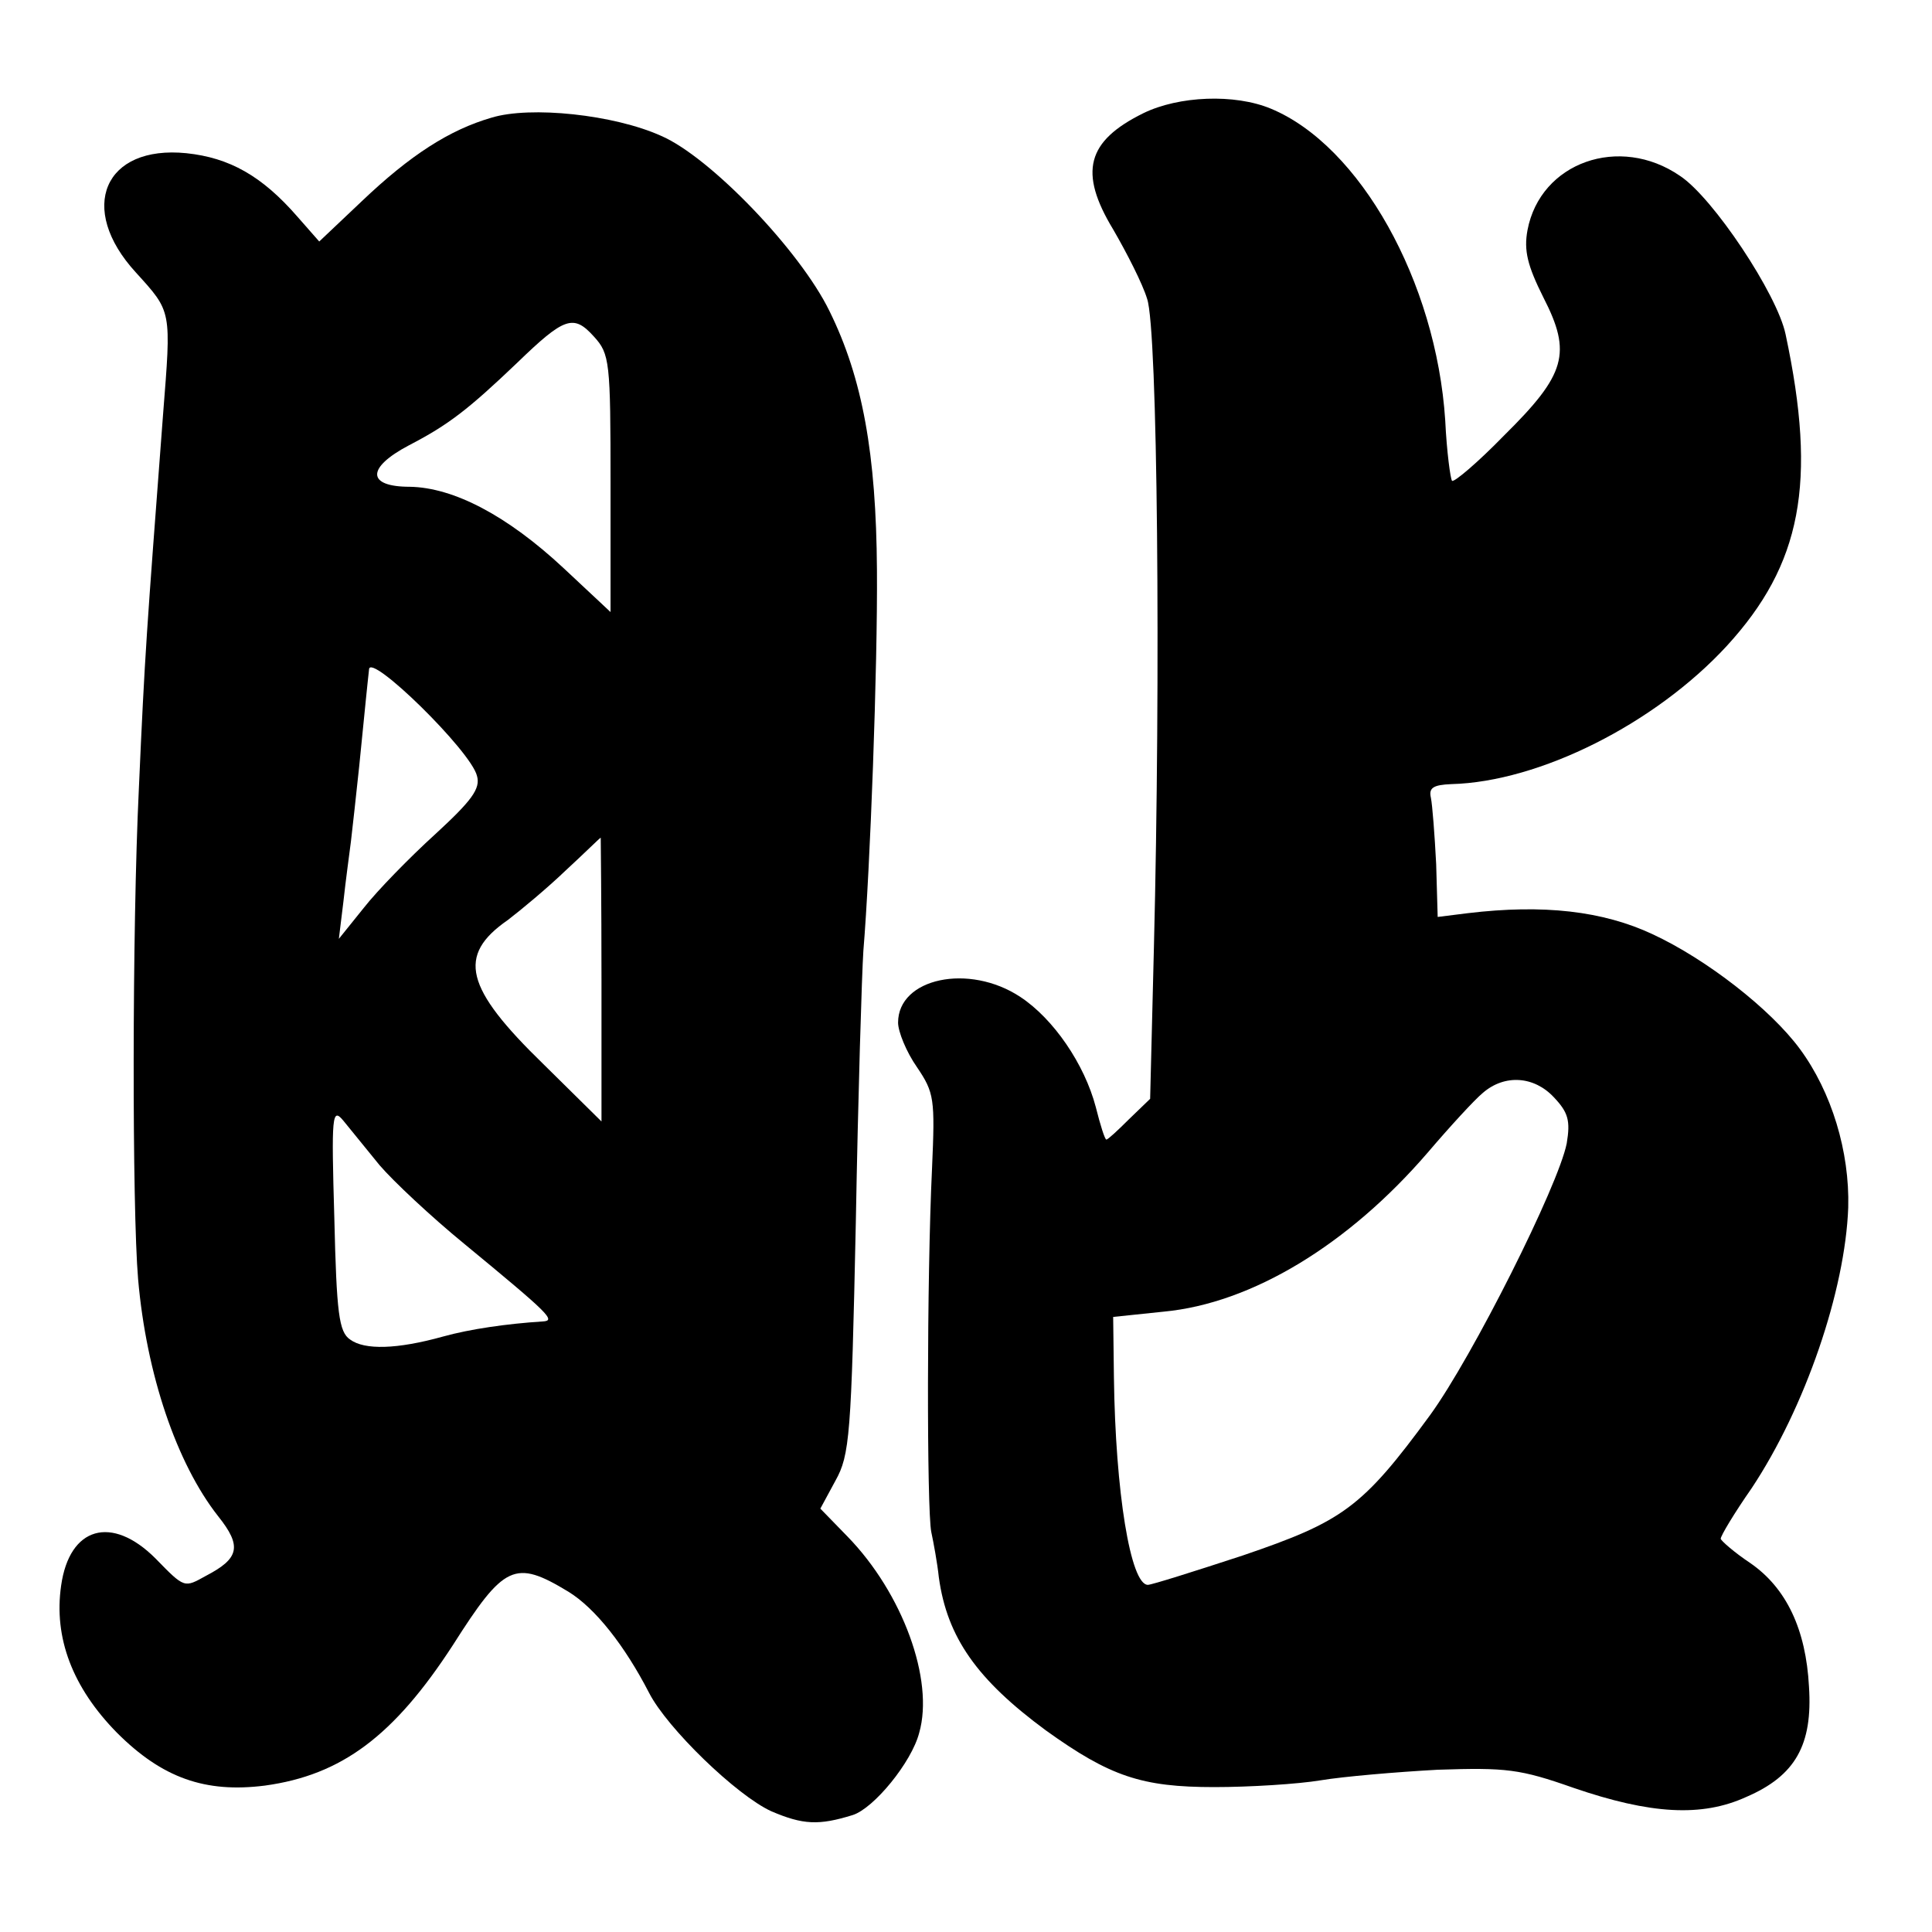 <?xml version="1.0" standalone="no"?>
<!DOCTYPE svg PUBLIC "-//W3C//DTD SVG 20010904//EN"
 "http://www.w3.org/TR/2001/REC-SVG-20010904/DTD/svg10.dtd">
<svg version="1.0" xmlns="http://www.w3.org/2000/svg"
 width="256pt" height="256pt" viewBox="0 0 256 256"
 preserveAspectRatio="xMidYMid meet">
<g transform="translate(0,256) scale(0.1,-0.1)"
fill="#000000" stroke="none">
<path d="M1515 2410 c-75 -37 -86 -78 -40 -154 18 -31 39 -72 45 -92 14 -40
18 -501 9 -859 l-5 -201 -28 -27 c-15 -15 -28 -27 -30 -27 -2 0 -8 19 -14 43
-15 57 -56 117 -100 146 -68 45 -162 25 -162 -34 0 -12 11 -39 25 -59 23 -34
24 -42 20 -134 -7 -145 -7 -453 -1 -482 3 -14 8 -41 10 -60 11 -80 51 -136
142 -203 85 -61 127 -75 223 -75 47 0 111 4 141 9 30 5 100 11 155 14 91 3
109 1 180 -24 102 -35 170 -39 229 -12 65 28 88 69 83 146 -4 76 -30 131 -78
164 -21 14 -38 29 -39 32 0 4 18 34 41 67 71 107 124 262 128 372 2 74 -22
153 -64 210 -39 53 -124 119 -195 152 -66 31 -145 40 -245 28 l-40 -5 -2 70
c-2 39 -5 78 -7 88 -3 13 3 17 27 18 117 3 270 80 365 183 99 108 120 216 78
413 -11 53 -96 181 -140 210 -80 55 -185 18 -202 -72 -5 -27 0 -47 21 -89 38
-74 30 -102 -52 -183 -35 -36 -67 -63 -69 -60 -2 2 -7 38 -9 80 -12 184 -113
364 -231 413 -48 20 -122 17 -169 -6z m544 -1304 c19 -20 22 -31 17 -61 -11
-56 -125 -283 -181 -360 -90 -123 -116 -141 -248 -186 -64 -21 -121 -39 -126
-39 -23 0 -43 123 -45 275 l-1 80 67 7 c117 11 245 89 350 211 29 34 62 70 73
79 29 25 68 22 94 -6z"/>
<path d="M651 2404 c-55 -16 -107 -49 -172 -111 l-56 -53 -29 33 c-47 54 -90
78 -147 84 -109 11 -145 -73 -67 -158 48 -53 47 -49 36 -189 -22 -291 -24
-314 -32 -495 -9 -186 -9 -556 -1 -650 11 -126 51 -244 106 -314 32 -40 28
-56 -16 -79 -29 -16 -28 -17 -67 23 -58 58 -114 42 -125 -36 -10 -69 15 -135
74 -195 60 -60 117 -80 196 -70 102 14 171 66 249 186 68 107 82 114 153 71
36 -22 75 -72 107 -134 24 -47 116 -136 162 -157 42 -18 63 -19 108 -5 28 9
78 70 88 109 20 70 -22 185 -95 260 l-36 37 20 37 c19 34 21 60 27 342 3 168
8 330 10 360 9 108 19 377 18 505 -1 153 -19 254 -63 343 -39 80 -158 204
-223 232 -62 28 -173 40 -225 24z m158 -485 l0 -170 -62 58 c-75 70 -146 107
-204 108 -57 0 -58 25 -1 55 52 27 78 47 143 109 63 61 75 65 102 35 21 -23
22 -33 22 -195z m-177 -387 c5 -17 -7 -33 -56 -78 -33 -30 -76 -74 -94 -97
l-33 -41 6 49 c3 28 8 64 10 80 2 17 7 62 11 100 4 39 8 79 9 90 1 11 3 28 4
38 1 23 135 -108 143 -141z m165 -270 l0 -188 -77 76 c-104 101 -115 144 -47
191 17 13 52 42 77 66 25 23 45 43 46 43 0 0 1 -85 1 -188z m-294 -246 c18
-21 68 -68 112 -104 114 -94 122 -102 104 -103 -47 -3 -96 -10 -132 -20 -61
-17 -104 -18 -123 -4 -15 10 -18 35 -21 161 -4 137 -3 147 12 129 9 -11 30
-37 48 -59z"/>
</g>
</svg>
